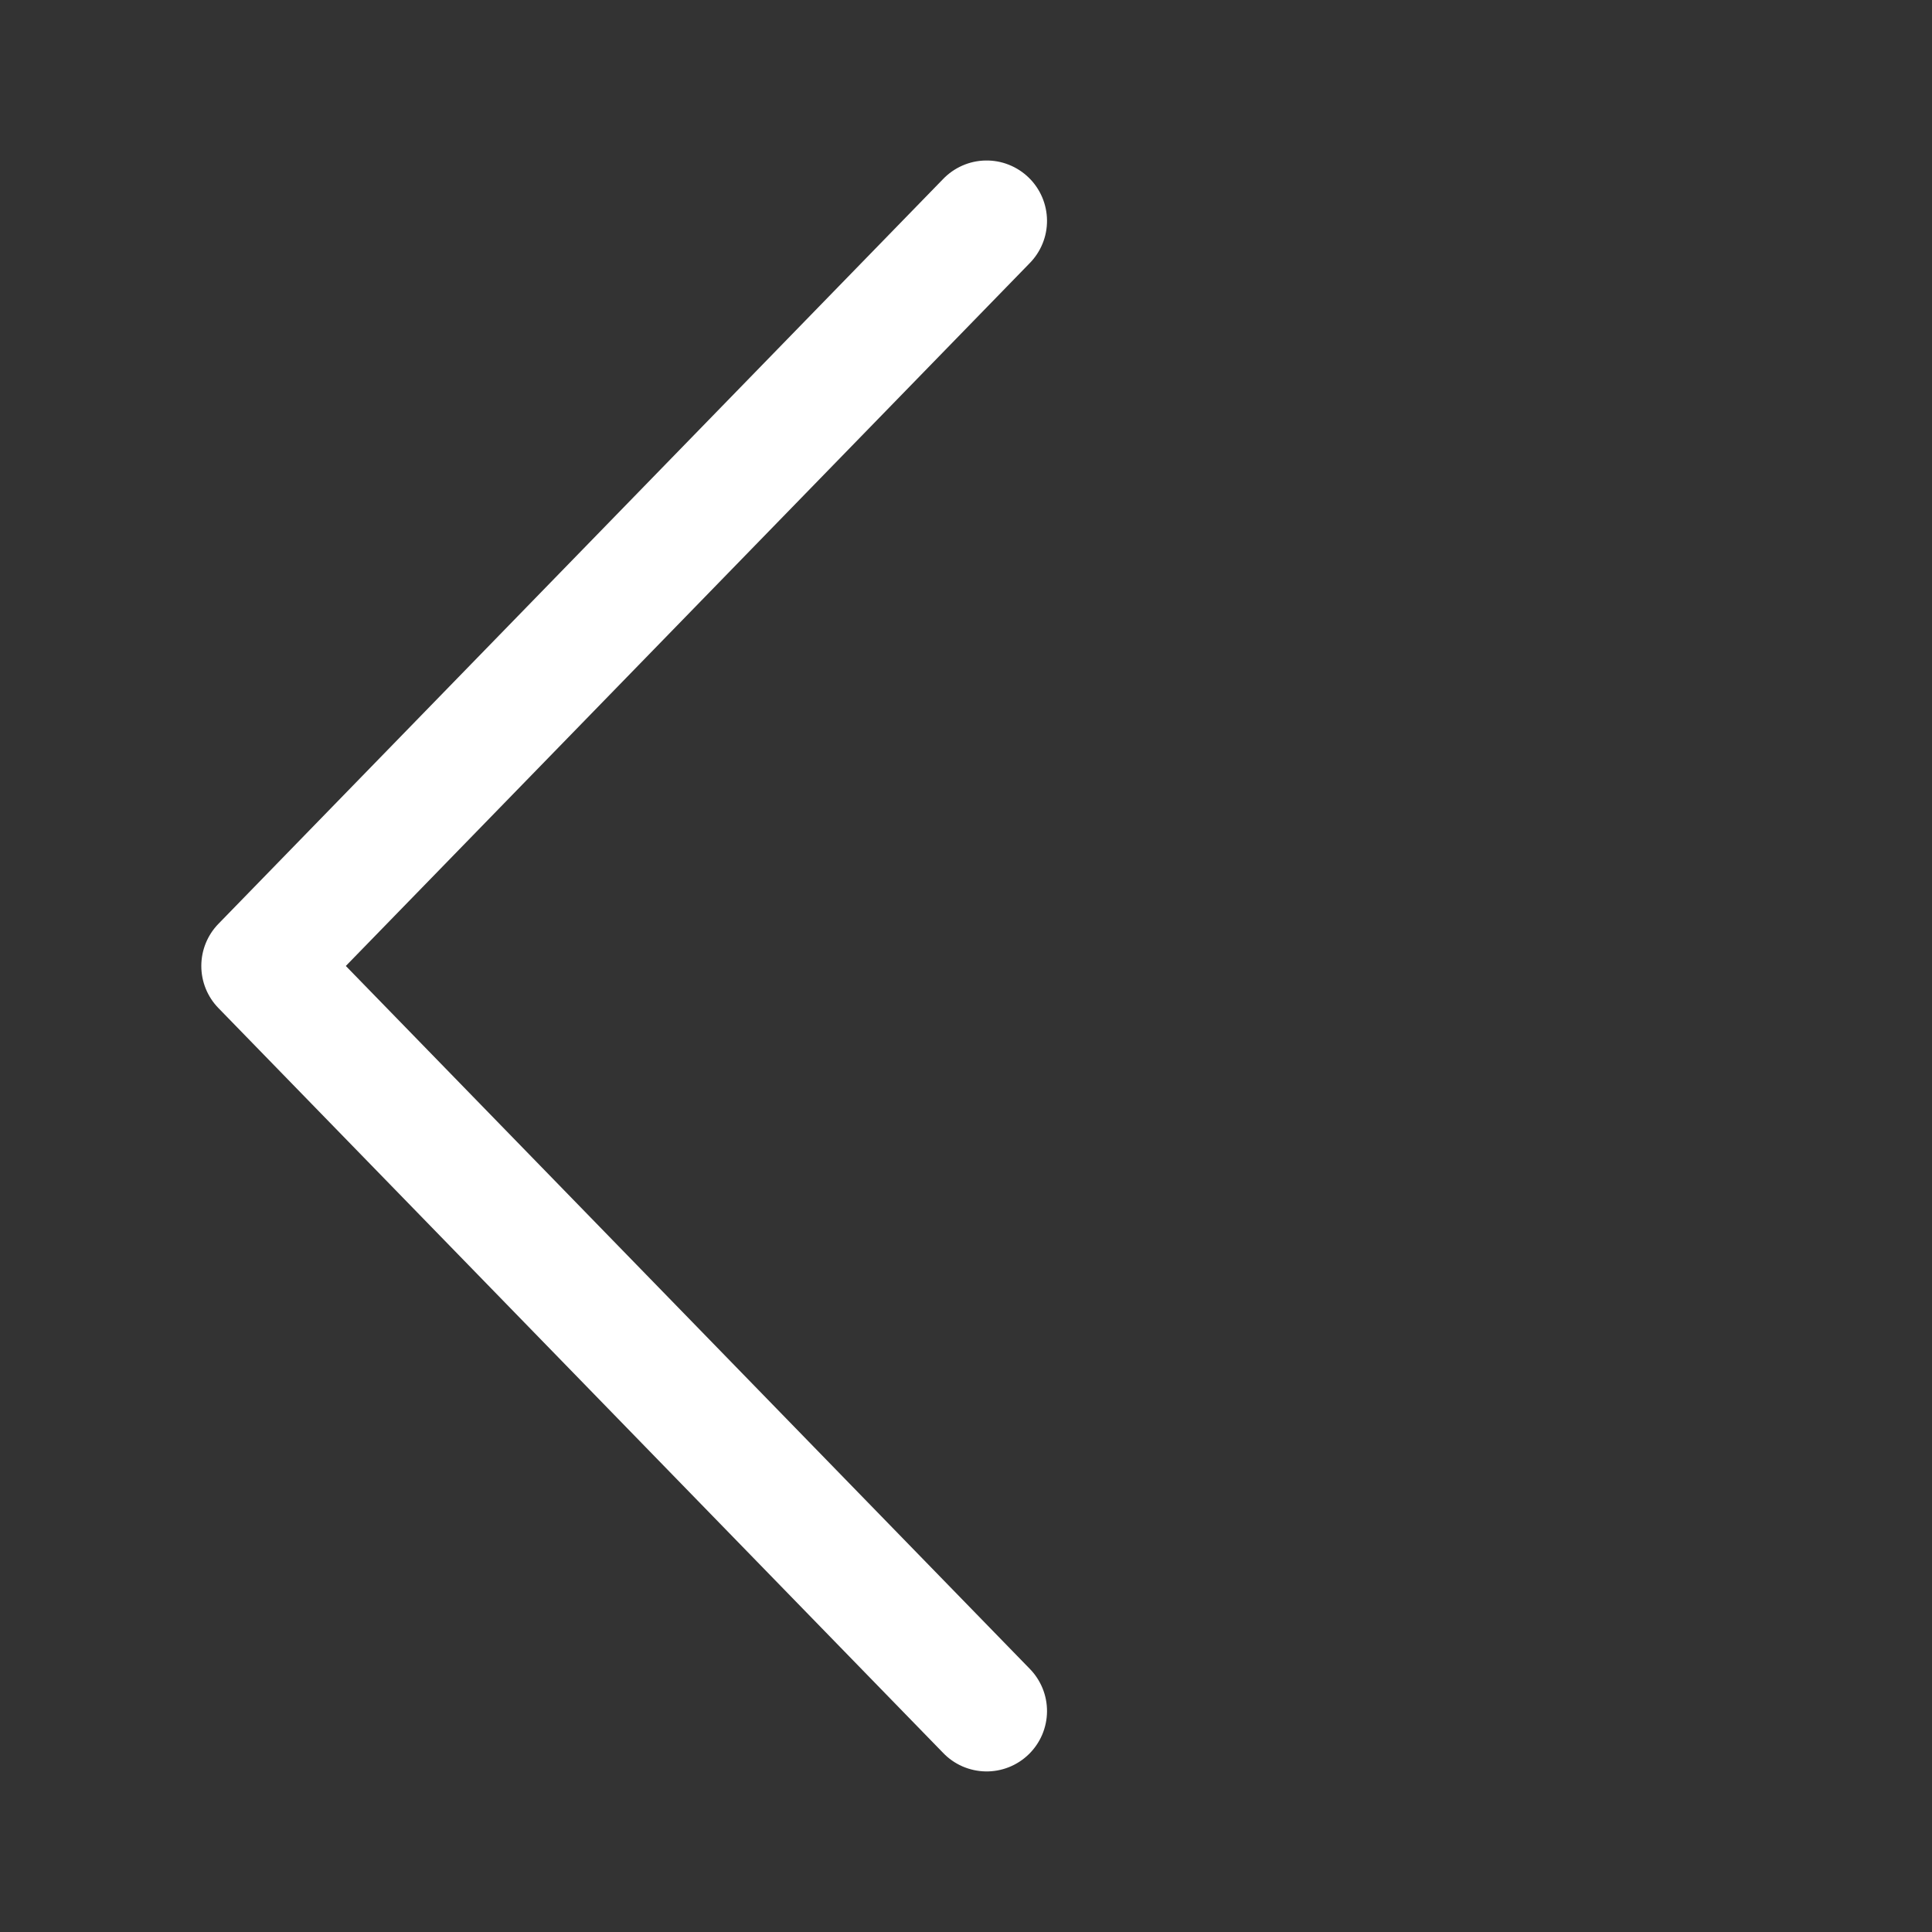 <svg width="60" height="60" viewBox="0 0 60 60" fill="none" xmlns="http://www.w3.org/2000/svg">
<rect x="0" y="0" width="60" height="60" fill="#333333" stroke="none"/>
<path d="M10.74 29.999L31.97 8.181C32.145 8.005 32.283 7.797 32.377 7.567C32.471 7.338 32.518 7.092 32.516 6.844C32.514 6.596 32.462 6.351 32.365 6.123C32.267 5.895 32.126 5.688 31.948 5.516C31.77 5.343 31.56 5.207 31.33 5.116C31.099 5.024 30.853 4.98 30.605 4.985C30.357 4.989 30.113 5.043 29.886 5.143C29.659 5.243 29.454 5.387 29.283 5.566L6.783 28.691C6.442 29.041 6.252 29.51 6.252 29.999C6.252 30.487 6.442 30.956 6.783 31.306L29.283 54.431C29.454 54.611 29.659 54.755 29.886 54.855C30.113 54.954 30.357 55.008 30.605 55.013C30.853 55.018 31.099 54.973 31.33 54.882C31.56 54.791 31.77 54.655 31.948 54.482C32.126 54.309 32.267 54.103 32.365 53.875C32.462 53.647 32.514 53.402 32.516 53.154C32.518 52.906 32.471 52.66 32.377 52.43C32.283 52.201 32.145 51.992 31.97 51.816L10.74 29.999Z" fill="white"/>
</svg>
